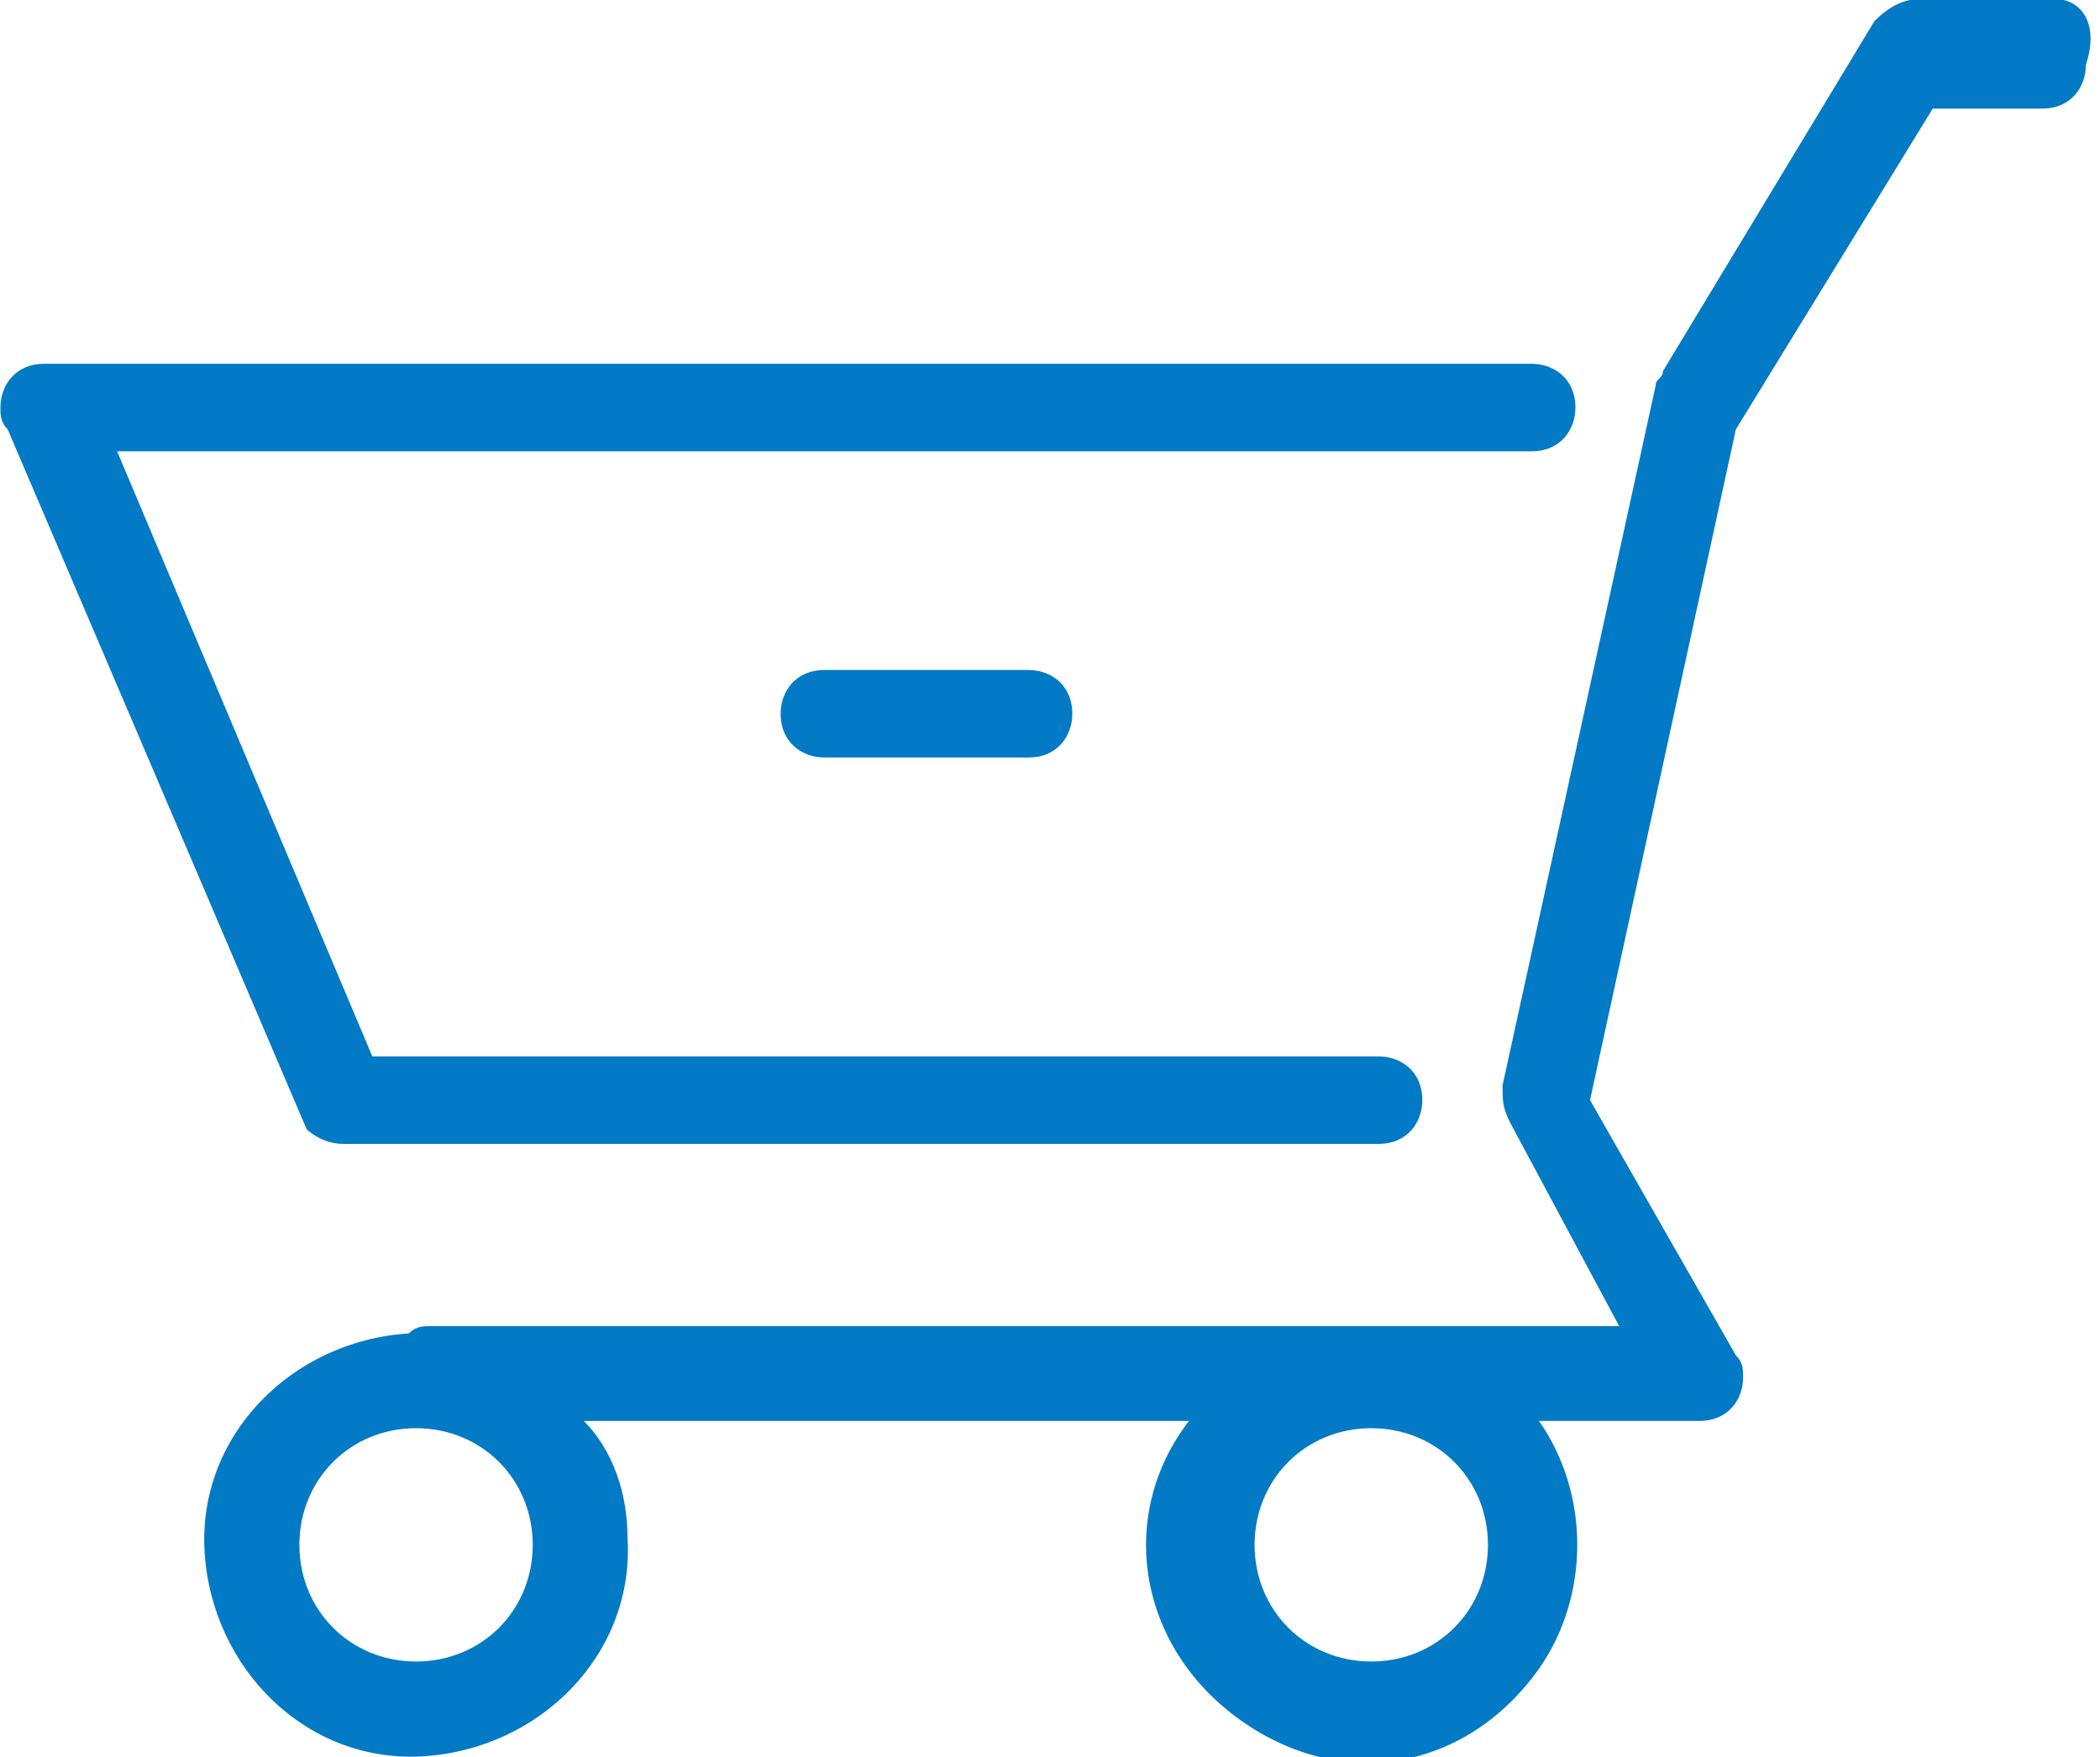 <?xml version="1.0" encoding="utf-8"?>
<!-- Generator: Adobe Illustrator 23.1.0, SVG Export Plug-In . SVG Version: 6.00 Build 0)  -->
<svg version="1.1" id="Layer_1" xmlns="http://www.w3.org/2000/svg" xmlns:xlink="http://www.w3.org/1999/xlink" x="0px" y="0px"
	 viewBox="0 0 28.8 24.1" style="enable-background:new 0 0 28.8 24.1;" xml:space="preserve">
<style type="text/css">
	.st0{fill:#037AC5;}
</style>
<g id="shopping-cart" transform="translate(-54.994 -88.01)">
	<path id="Path_3" class="st0" d="M59.7,103.7h14.2c0.4,0,0.6-0.3,0.6-0.6c0-0.4-0.3-0.6-0.6-0.6c0,0,0,0,0,0H60.1l-3.5-8.3h19.4
		c0.4,0,0.6-0.3,0.6-0.6c0-0.4-0.3-0.6-0.6-0.6c0,0,0,0,0,0H55.6c-0.4,0-0.6,0.3-0.6,0.6c0,0.1,0,0.2,0.1,0.3l4.1,9.6
		C59.2,103.5,59.4,103.7,59.7,103.7z"/>
	<path id="Path_4" class="st0" d="M83.2,88h-1.9c-0.2,0-0.4,0.1-0.6,0.3l-2.9,4.8c0,0.1-0.1,0.1-0.1,0.2l-2.1,9.6
		c0,0.2,0,0.3,0.1,0.5l1.5,2.8l-16.3,0l0,0c-0.1,0-0.2,0-0.3,0.1c-1.6,0.1-2.9,1.4-2.8,3c0.1,1.6,1.4,2.9,3,2.8
		c1.6-0.1,2.9-1.4,2.8-3c0-0.6-0.2-1.2-0.6-1.6l8.3,0c-1,1.3-0.7,3.1,0.7,4.1s3.1,0.7,4.1-0.7c0.7-1,0.7-2.4,0-3.4h2.2l0,0
		c0.4,0,0.6-0.3,0.6-0.6c0-0.1,0-0.2-0.1-0.3l-2-3.5l2-9.2l2.7-4.4h1.5c0.4,0,0.6-0.3,0.6-0.6C83.8,88.3,83.5,88,83.2,88L83.2,88z
		 M60.7,110.8c-0.9,0-1.6-0.7-1.6-1.6c0-0.9,0.7-1.6,1.6-1.6c0.9,0,1.6,0.7,1.6,1.6l0,0C62.3,110.1,61.6,110.8,60.7,110.8z
		 M73.8,110.8c-0.9,0-1.6-0.7-1.6-1.6c0-0.9,0.7-1.6,1.6-1.6c0.9,0,1.6,0.7,1.6,1.6l0,0C75.4,110.1,74.7,110.8,73.8,110.8
		L73.8,110.8z"/>
	<path id="Path_5" class="st0" d="M66.3,97.2c-0.4,0-0.6,0.3-0.6,0.6c0,0.4,0.3,0.6,0.6,0.6c0,0,0,0,0,0h2.8c0.4,0,0.6-0.3,0.6-0.6
		c0-0.4-0.3-0.6-0.6-0.6H66.3z"/>
</g>
</svg>

